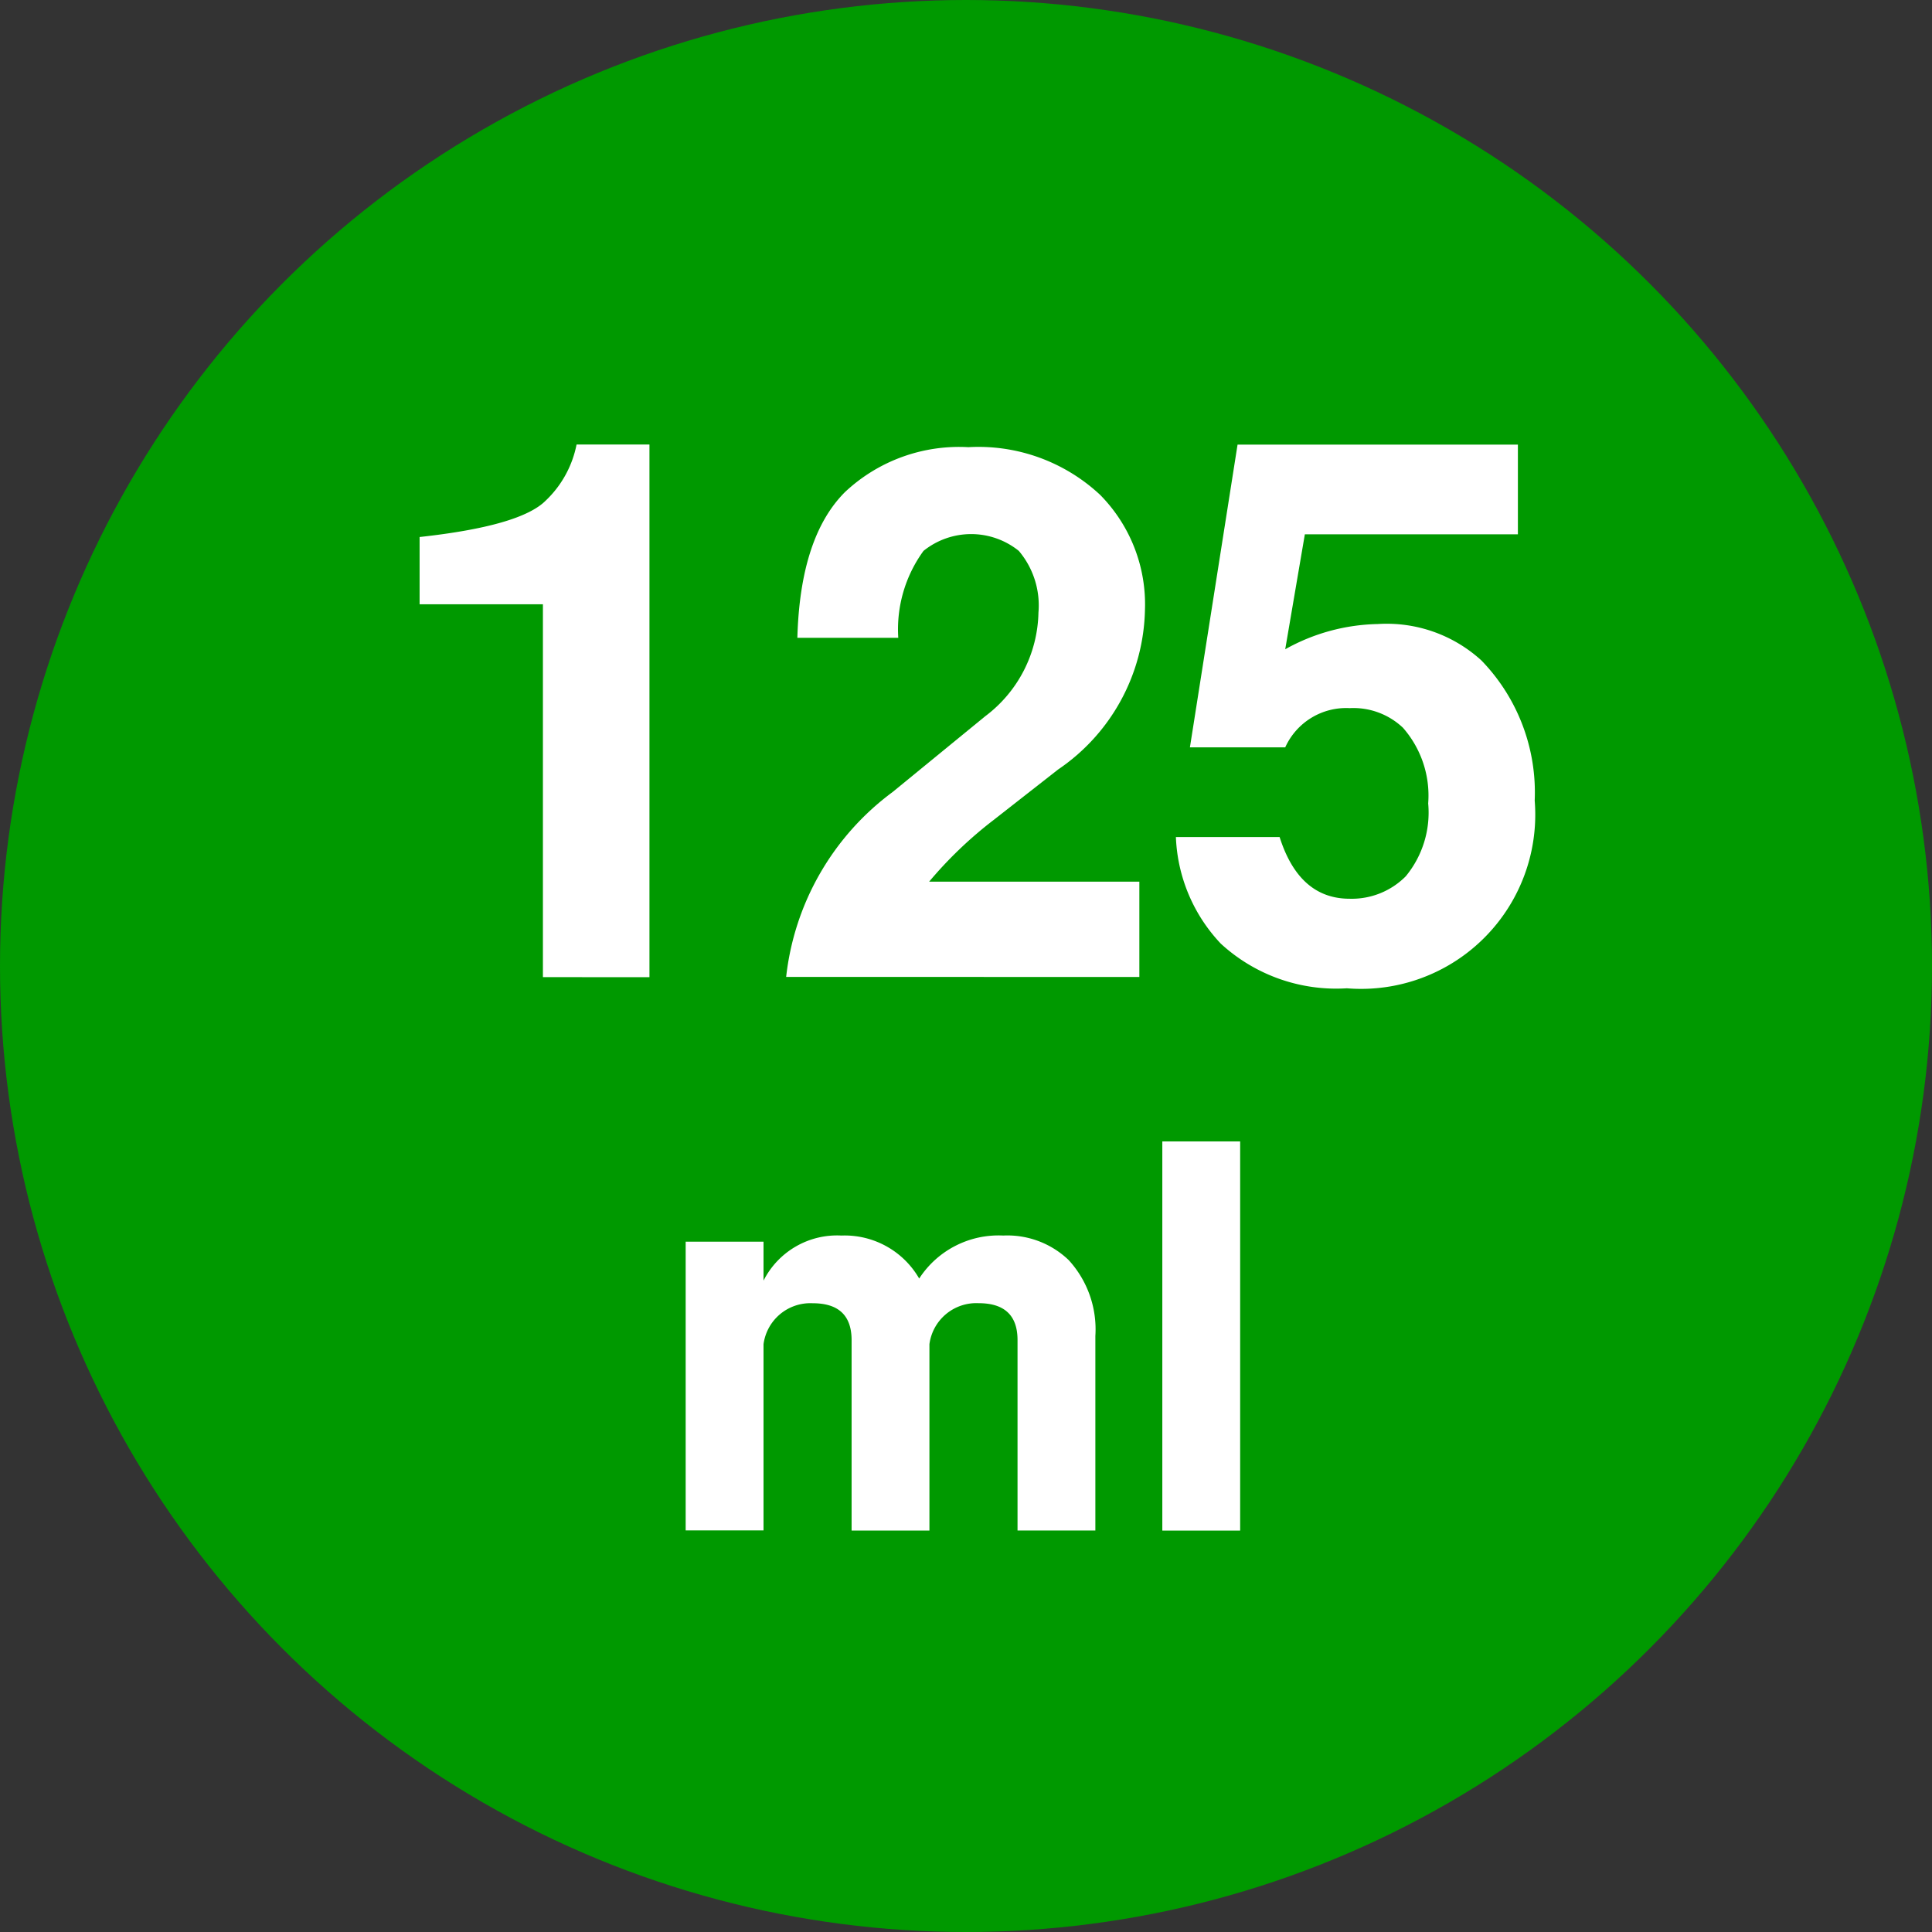 <svg xmlns="http://www.w3.org/2000/svg" width="70" height="70" viewBox="0 0 70 70">
  <rect x="0" y="0" width="70" height="70" fill="#333333" stroke="none"/>
  <g id="グループ_422" data-name="グループ 422" transform="translate(-815.27 -3847.412)">
    <circle id="楕円形_30" data-name="楕円形 30" cx="35" cy="35" r="35" transform="translate(815.27 3847.412)" fill="#090"/>
    <path id="パス_1836" data-name="パス 1836" d="M1473.941,3704.815v-13.508h-4.468v-2.438q3.656-.4,4.57-1.32a3.818,3.818,0,0,0,1.117-2.031h2.641v19.3Z" transform="translate(-639 178)" fill="#fff"/>
    <path id="パス_1837" data-name="パス 1837" d="M1482.754,3704.807a9.654,9.654,0,0,1,3.859-6.7l3.352-2.743a4.813,4.813,0,0,0,1.93-3.757,3.059,3.059,0,0,0-.711-2.235,2.754,2.754,0,0,0-3.454,0,4.83,4.83,0,0,0-.914,3.149h-3.656q.1-3.657,1.727-5.282a6.038,6.038,0,0,1,4.468-1.625,6.456,6.456,0,0,1,4.774,1.727,5.642,5.642,0,0,1,1.625,4.164,7.164,7.164,0,0,1-3.149,5.789l-2.335,1.828a14.821,14.821,0,0,0-2.336,2.235h7.617v3.453Z" transform="translate(-639 178)" fill="#fff"/>
    <path id="パス_1838" data-name="パス 1838" d="M1498.5,3703.6a5.95,5.95,0,0,1-1.625-3.86h3.758q.71,2.236,2.539,2.235a2.756,2.756,0,0,0,2.031-.813,3.627,3.627,0,0,0,.813-2.64,3.725,3.725,0,0,0-.915-2.743,2.61,2.61,0,0,0-1.929-.71,2.424,2.424,0,0,0-2.336,1.421h-3.453l1.726-10.968h10.157v3.25h-7.719l-.711,4.164a7.134,7.134,0,0,1,3.351-.914,5.086,5.086,0,0,1,3.758,1.32,6.869,6.869,0,0,1,1.93,5.078,6.312,6.312,0,0,1-6.805,6.8A6.175,6.175,0,0,1,1498.5,3703.6Z" transform="translate(-639 178)" fill="#fff"/>
    <path id="パス_1839" data-name="パス 1839" d="M1481.934,3724.861h-2.821V3714.4h2.821v1.411a2.987,2.987,0,0,1,2.82-1.633,3.117,3.117,0,0,1,2.82,1.558,3.426,3.426,0,0,1,3.043-1.558,3.21,3.21,0,0,1,2.375.891,3.714,3.714,0,0,1,.965,2.745v7.051h-2.82v-6.9q0-1.336-1.41-1.336a1.713,1.713,0,0,0-1.782,1.484v6.754h-2.82v-6.9q0-1.336-1.41-1.336a1.712,1.712,0,0,0-1.781,1.484Z" transform="translate(-639 178)" fill="#fff"/>
    <path id="パス_1840" data-name="パス 1840" d="M1496.383,3710.768h2.82v14.1h-2.82Z" transform="translate(-639 178)" fill="#fff"/>
  </g>
</svg>
